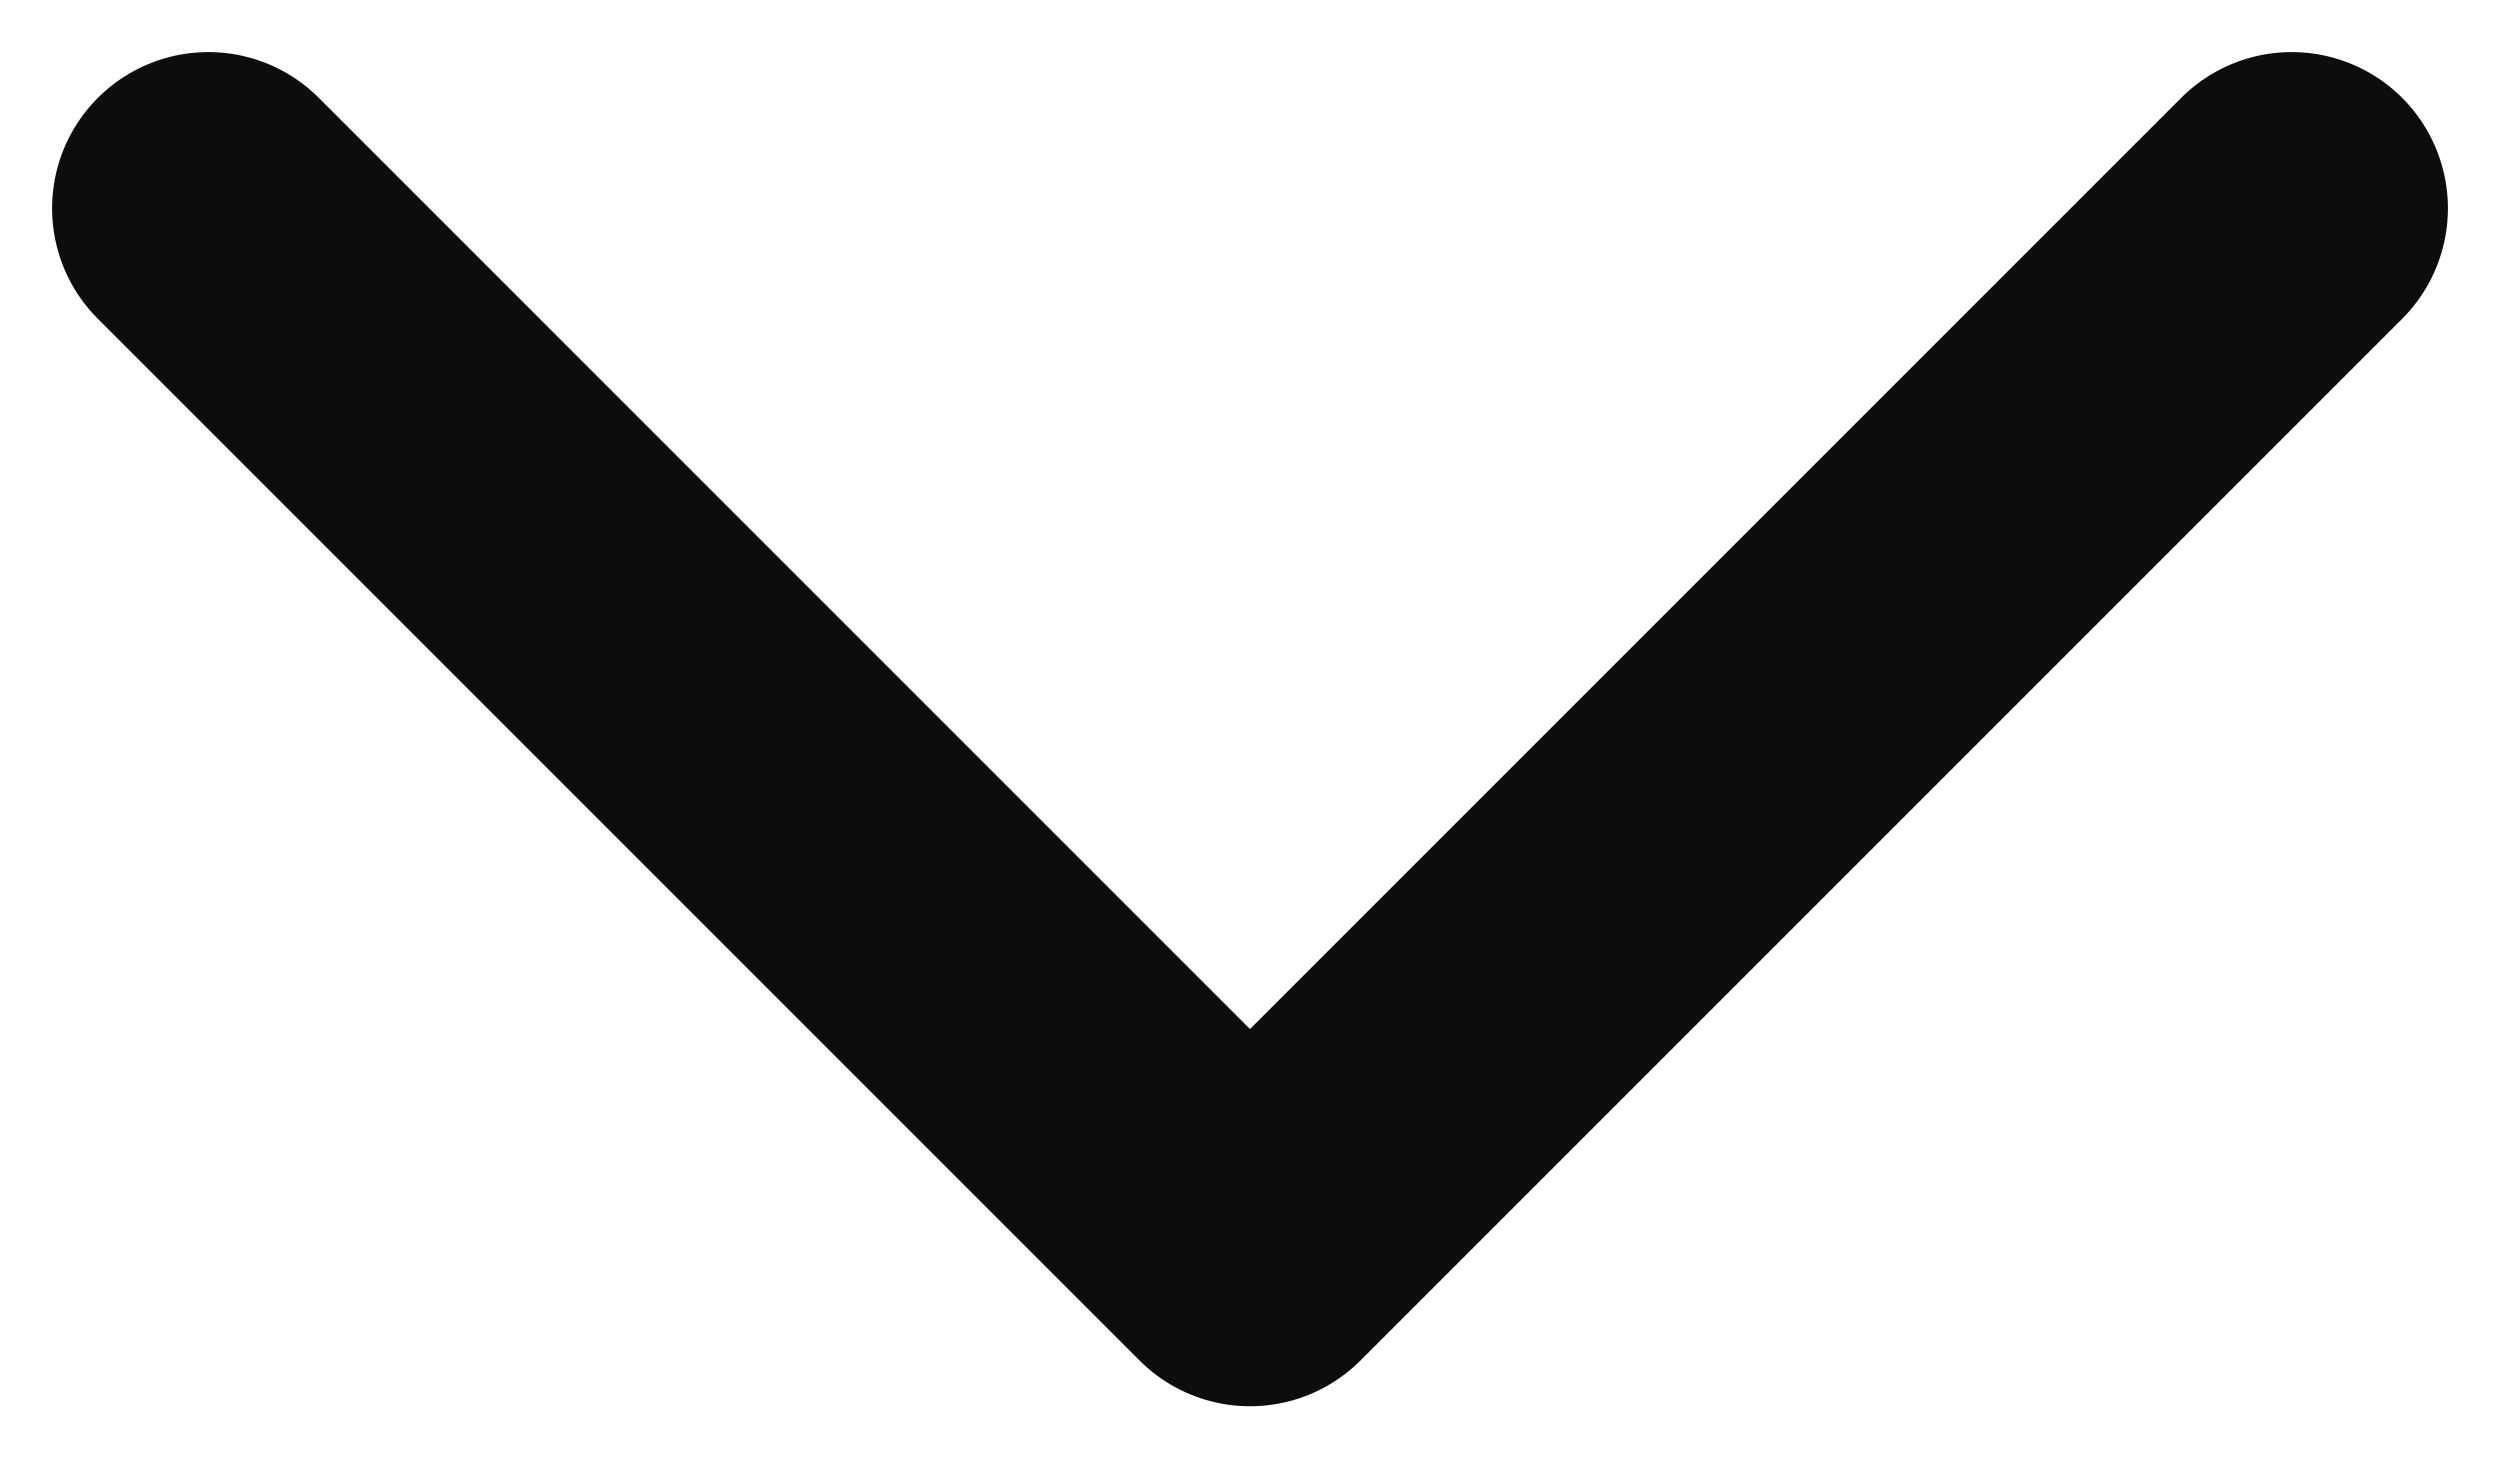 <svg width="24" height="14" viewBox="0 0 24 14" fill="none" xmlns="http://www.w3.org/2000/svg">
<path d="M22 2L12 12L2 2" stroke="#0D0D0D" stroke-width="3" stroke-miterlimit="16" stroke-linecap="round" stroke-linejoin="round"/>
</svg>
